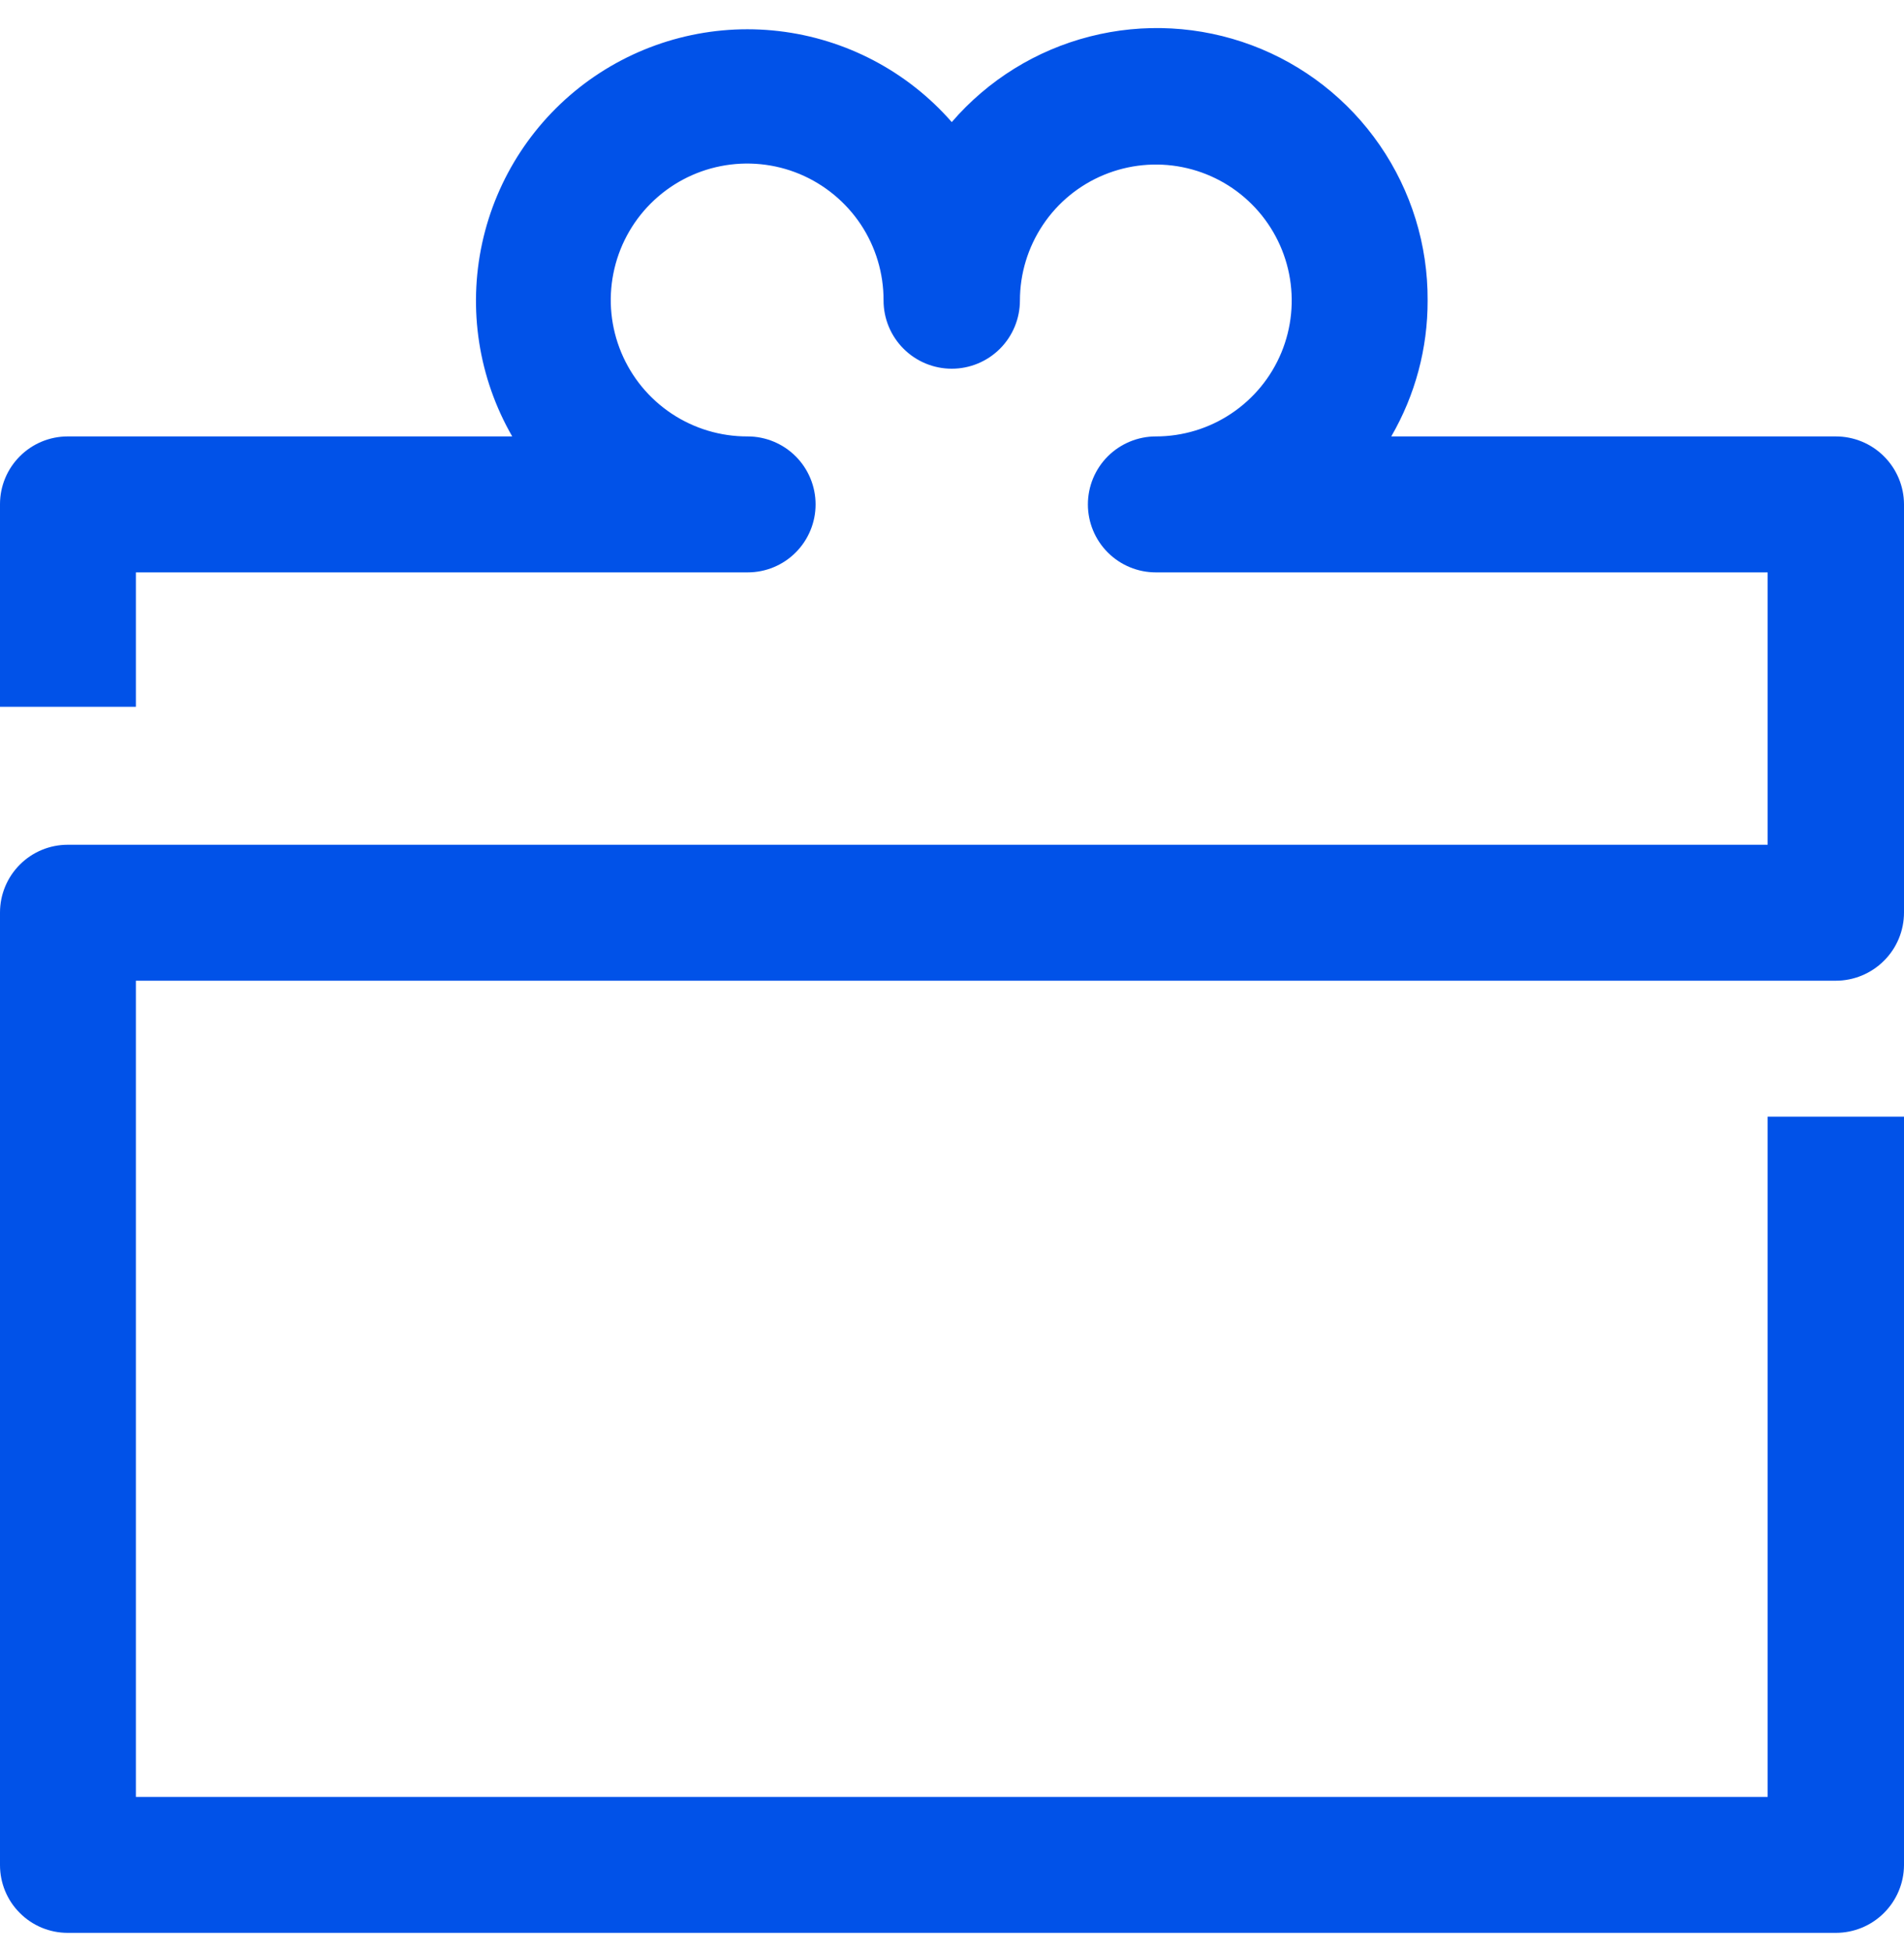 <svg width="40" height="41" viewBox="0 0 40 41" fill="none" xmlns="http://www.w3.org/2000/svg">
<g id="regalo.svg" clip-path="url(#clip0_1140_3103)">
<g id="Group">
<path id="Trazado 108" d="M38.567 20.595C38.947 20.595 39.311 20.444 39.58 20.175C39.849 19.907 40 19.543 40 19.163V10.587C39.998 10.209 39.845 9.847 39.577 9.581C39.309 9.314 38.946 9.165 38.567 9.165H29.228C29.731 8.298 29.995 7.313 29.992 6.31C29.999 5.147 29.648 4.009 28.988 3.051C28.328 2.092 27.39 1.359 26.3 0.951C25.21 0.543 24.021 0.478 22.894 0.767C21.766 1.055 20.755 1.682 19.995 2.564C19.063 1.498 17.767 0.817 16.361 0.653C14.954 0.489 13.537 0.855 12.385 1.678C11.233 2.502 10.429 3.725 10.129 5.108C9.829 6.492 10.054 7.938 10.761 9.165H1.422C1.045 9.165 0.683 9.315 0.417 9.582C0.15 9.848 0 10.21 0 10.587V14.843H2.855V12.02H15.707C16.086 12.02 16.449 11.87 16.716 11.602C16.984 11.334 17.134 10.971 17.134 10.593C17.134 10.214 16.984 9.851 16.716 9.583C16.449 9.316 16.086 9.165 15.707 9.165C15.139 9.167 14.584 9.001 14.111 8.687C13.638 8.373 13.269 7.925 13.051 7.401C12.833 6.877 12.775 6.3 12.886 5.743C12.996 5.186 13.269 4.675 13.67 4.274C14.072 3.872 14.583 3.599 15.14 3.489C15.697 3.379 16.274 3.436 16.798 3.654C17.322 3.873 17.769 4.242 18.084 4.714C18.398 5.187 18.564 5.743 18.562 6.31C18.562 6.69 18.713 7.055 18.982 7.323C19.25 7.592 19.615 7.743 19.995 7.743C20.375 7.743 20.739 7.592 21.008 7.323C21.276 7.055 21.427 6.69 21.427 6.31C21.427 5.746 21.595 5.194 21.909 4.724C22.222 4.255 22.668 3.889 23.19 3.673C23.712 3.457 24.285 3.4 24.839 3.51C25.393 3.62 25.902 3.892 26.301 4.292C26.7 4.691 26.972 5.2 27.082 5.753C27.192 6.307 27.136 6.881 26.92 7.403C26.704 7.925 26.338 8.37 25.868 8.684C25.399 8.998 24.847 9.165 24.282 9.165C23.904 9.165 23.541 9.316 23.273 9.583C23.005 9.851 22.855 10.214 22.855 10.593C22.855 10.971 23.005 11.334 23.273 11.602C23.541 11.87 23.904 12.02 24.282 12.02H37.135V17.74H1.422C1.045 17.74 0.683 17.89 0.417 18.157C0.15 18.424 0 18.785 0 19.163V39.168C0 39.355 0.037 39.54 0.108 39.712C0.18 39.885 0.284 40.041 0.417 40.173C0.549 40.306 0.705 40.41 0.878 40.482C1.05 40.553 1.235 40.59 1.422 40.59H38.567C38.946 40.59 39.309 40.441 39.577 40.174C39.845 39.908 39.998 39.546 40 39.168V23.45H37.135V37.735H2.855V20.595H38.567Z" fill="#0152E8"/>
</g>
</g>
<defs>
<clipPath id="clip0_1140_3103">
<rect width="40" height="40" fill="white" transform="translate(0 0.59)"/>
</clipPath>
</defs>
</svg>
